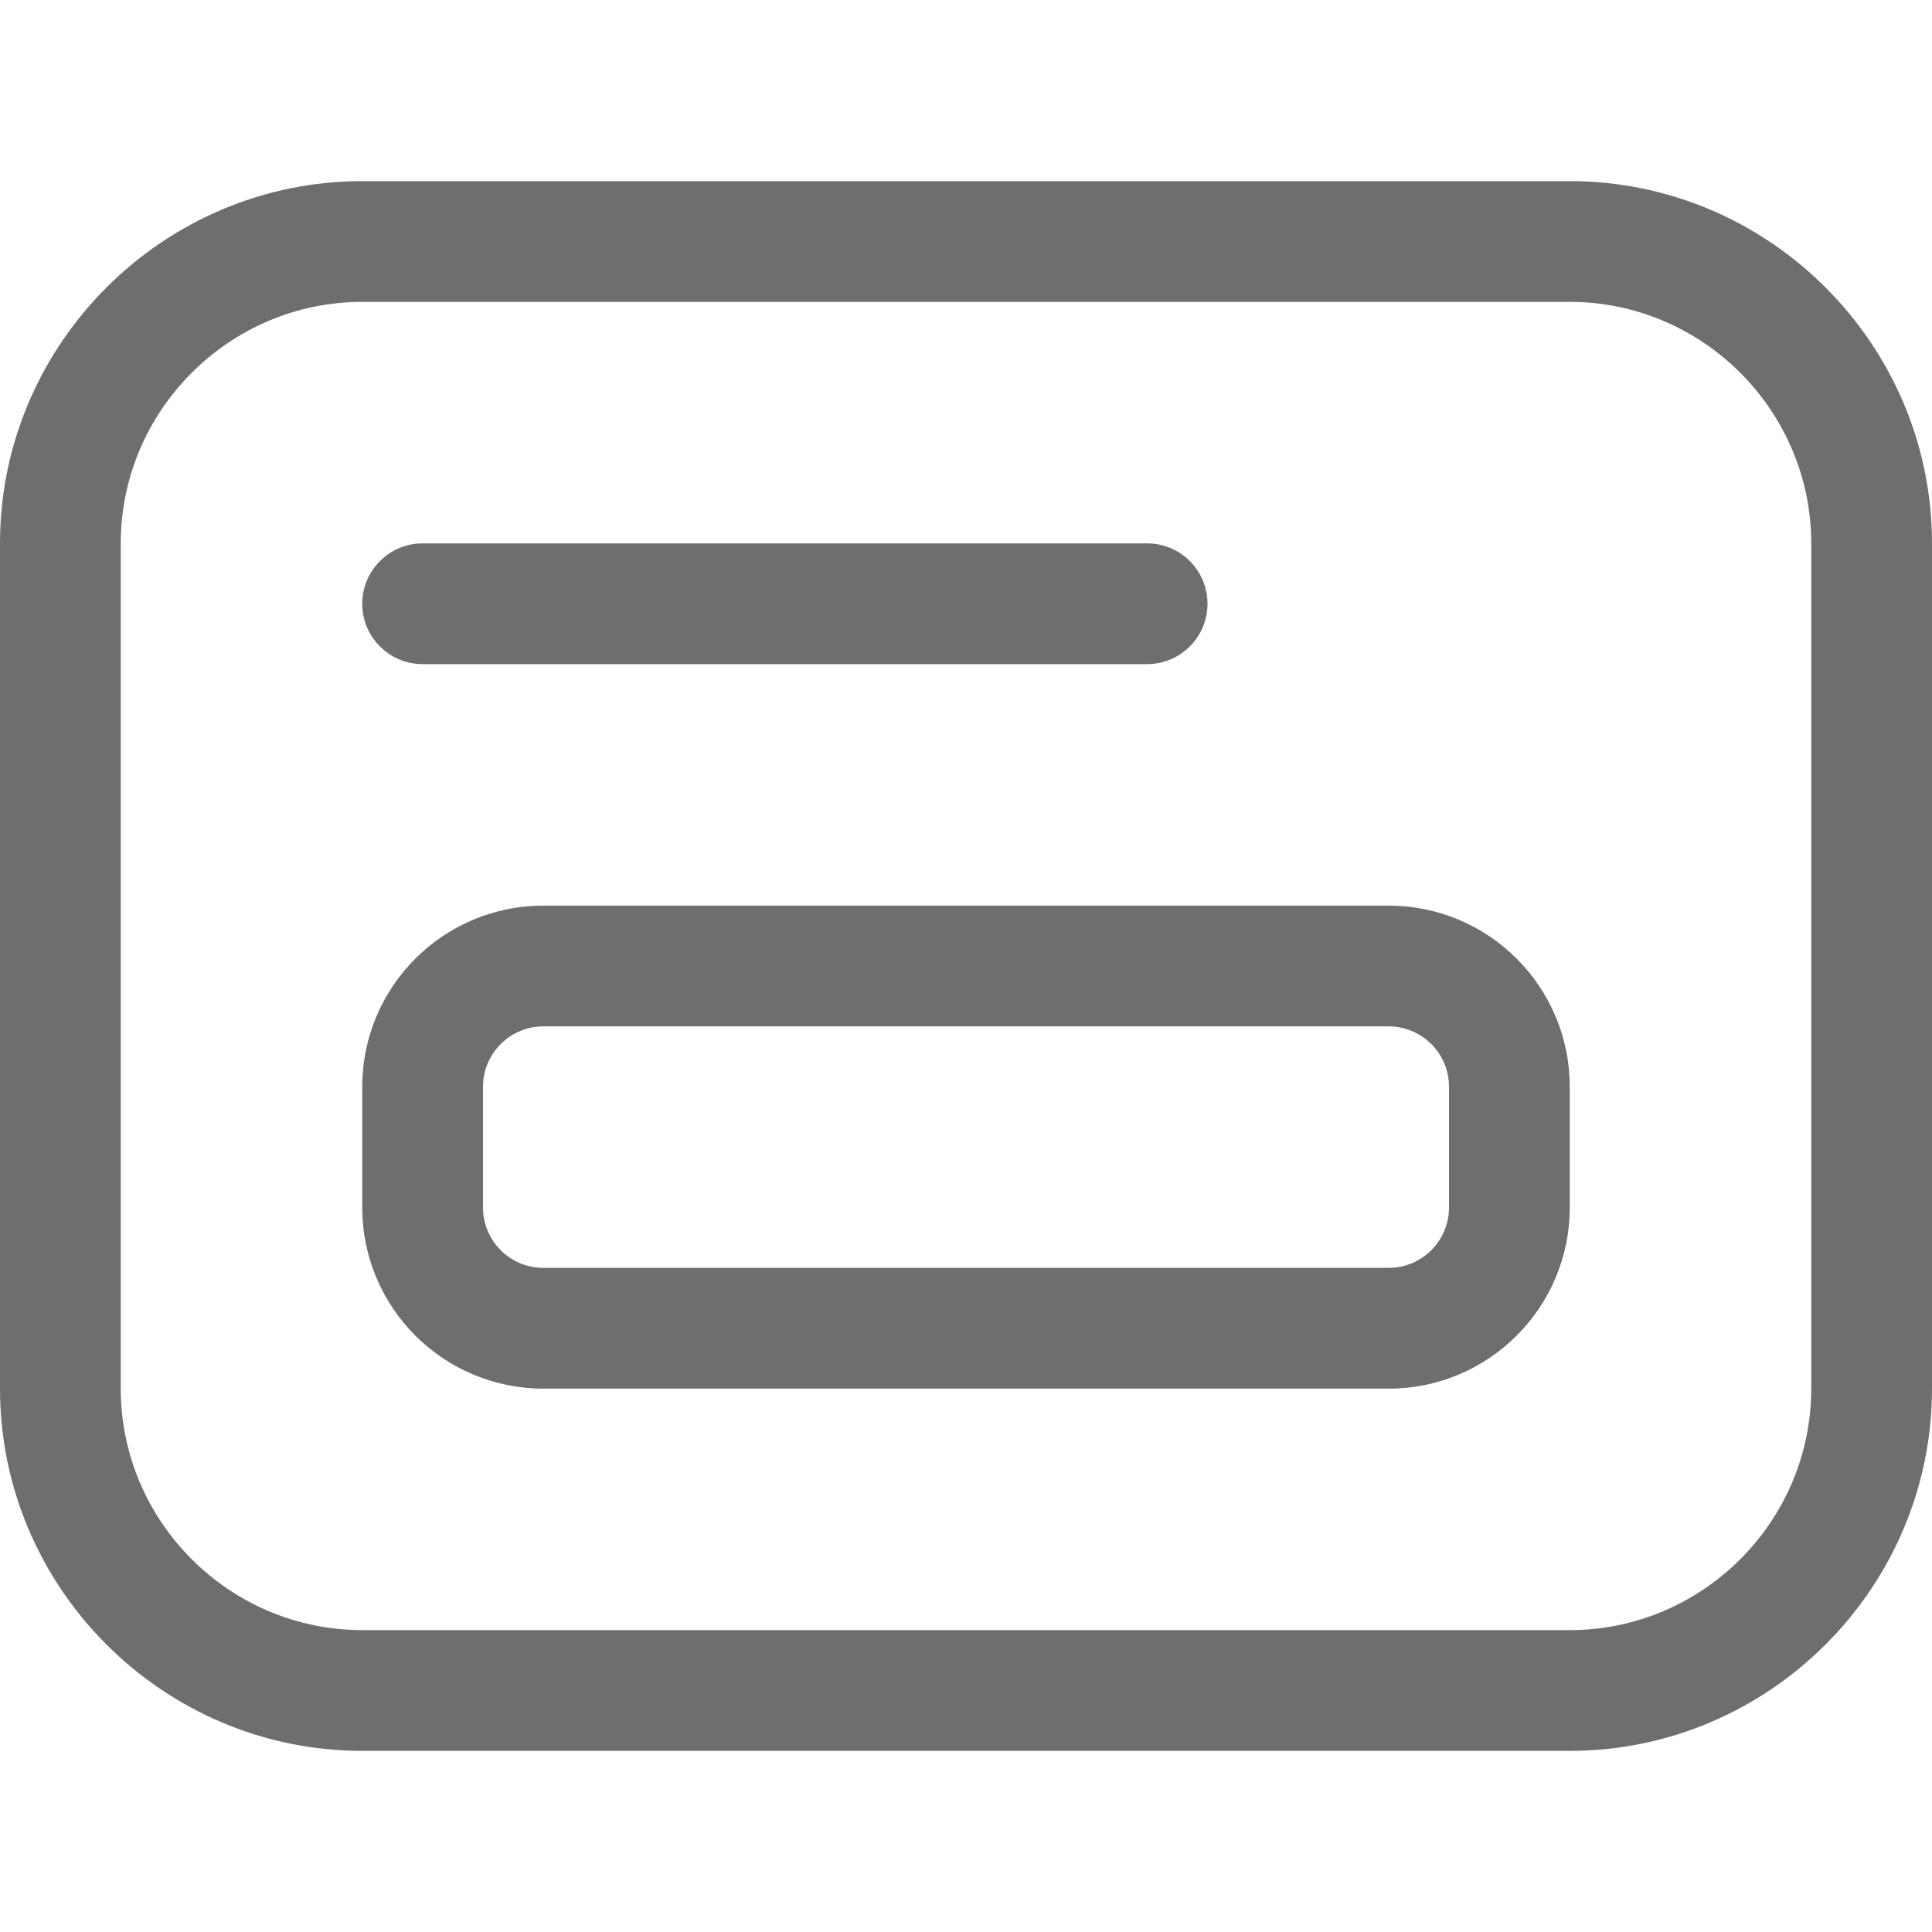 <svg width="40" height="40" viewBox="0 0 40 40" fill="none" xmlns="http://www.w3.org/2000/svg">
<path d="M32.5 3.75C36.625 3.75 40 7.125 40 11.25V28.75C40 32.875 36.625 36.25 32.5 36.25H7.5C3.375 36.25 0 32.875 0 28.75V11.25C0 7.125 3.375 3.75 7.5 3.75H32.5ZM37.5 28.75V11.25C37.5 8.5 35.25 6.25 32.5 6.25H7.5C4.75 6.25 2.5 8.5 2.5 11.25V28.75C2.5 31.5 4.75 33.75 7.5 33.75H32.5C35.25 33.75 37.5 31.5 37.5 28.75ZM11.25 18.75H28.75C30.821 18.75 32.5 20.429 32.5 22.5V25C32.5 27.071 30.821 28.75 28.75 28.75H11.25C9.179 28.75 7.5 27.071 7.5 25V22.5C7.5 20.429 9.179 18.75 11.25 18.75ZM11.25 21.25C10.56 21.25 10 21.81 10 22.5V25C10 25.69 10.56 26.25 11.25 26.25H28.75C29.44 26.25 30 25.69 30 25V22.5C30 21.81 29.44 21.25 28.75 21.25H11.25ZM8.75 11.25H23.75C24.44 11.25 25 11.81 25 12.5C25 13.19 24.44 13.75 23.75 13.75H8.75C8.06 13.75 7.5 13.19 7.5 12.5C7.5 11.81 8.06 11.25 8.75 11.25Z" fill="#6D6E6F"/>
</svg>
